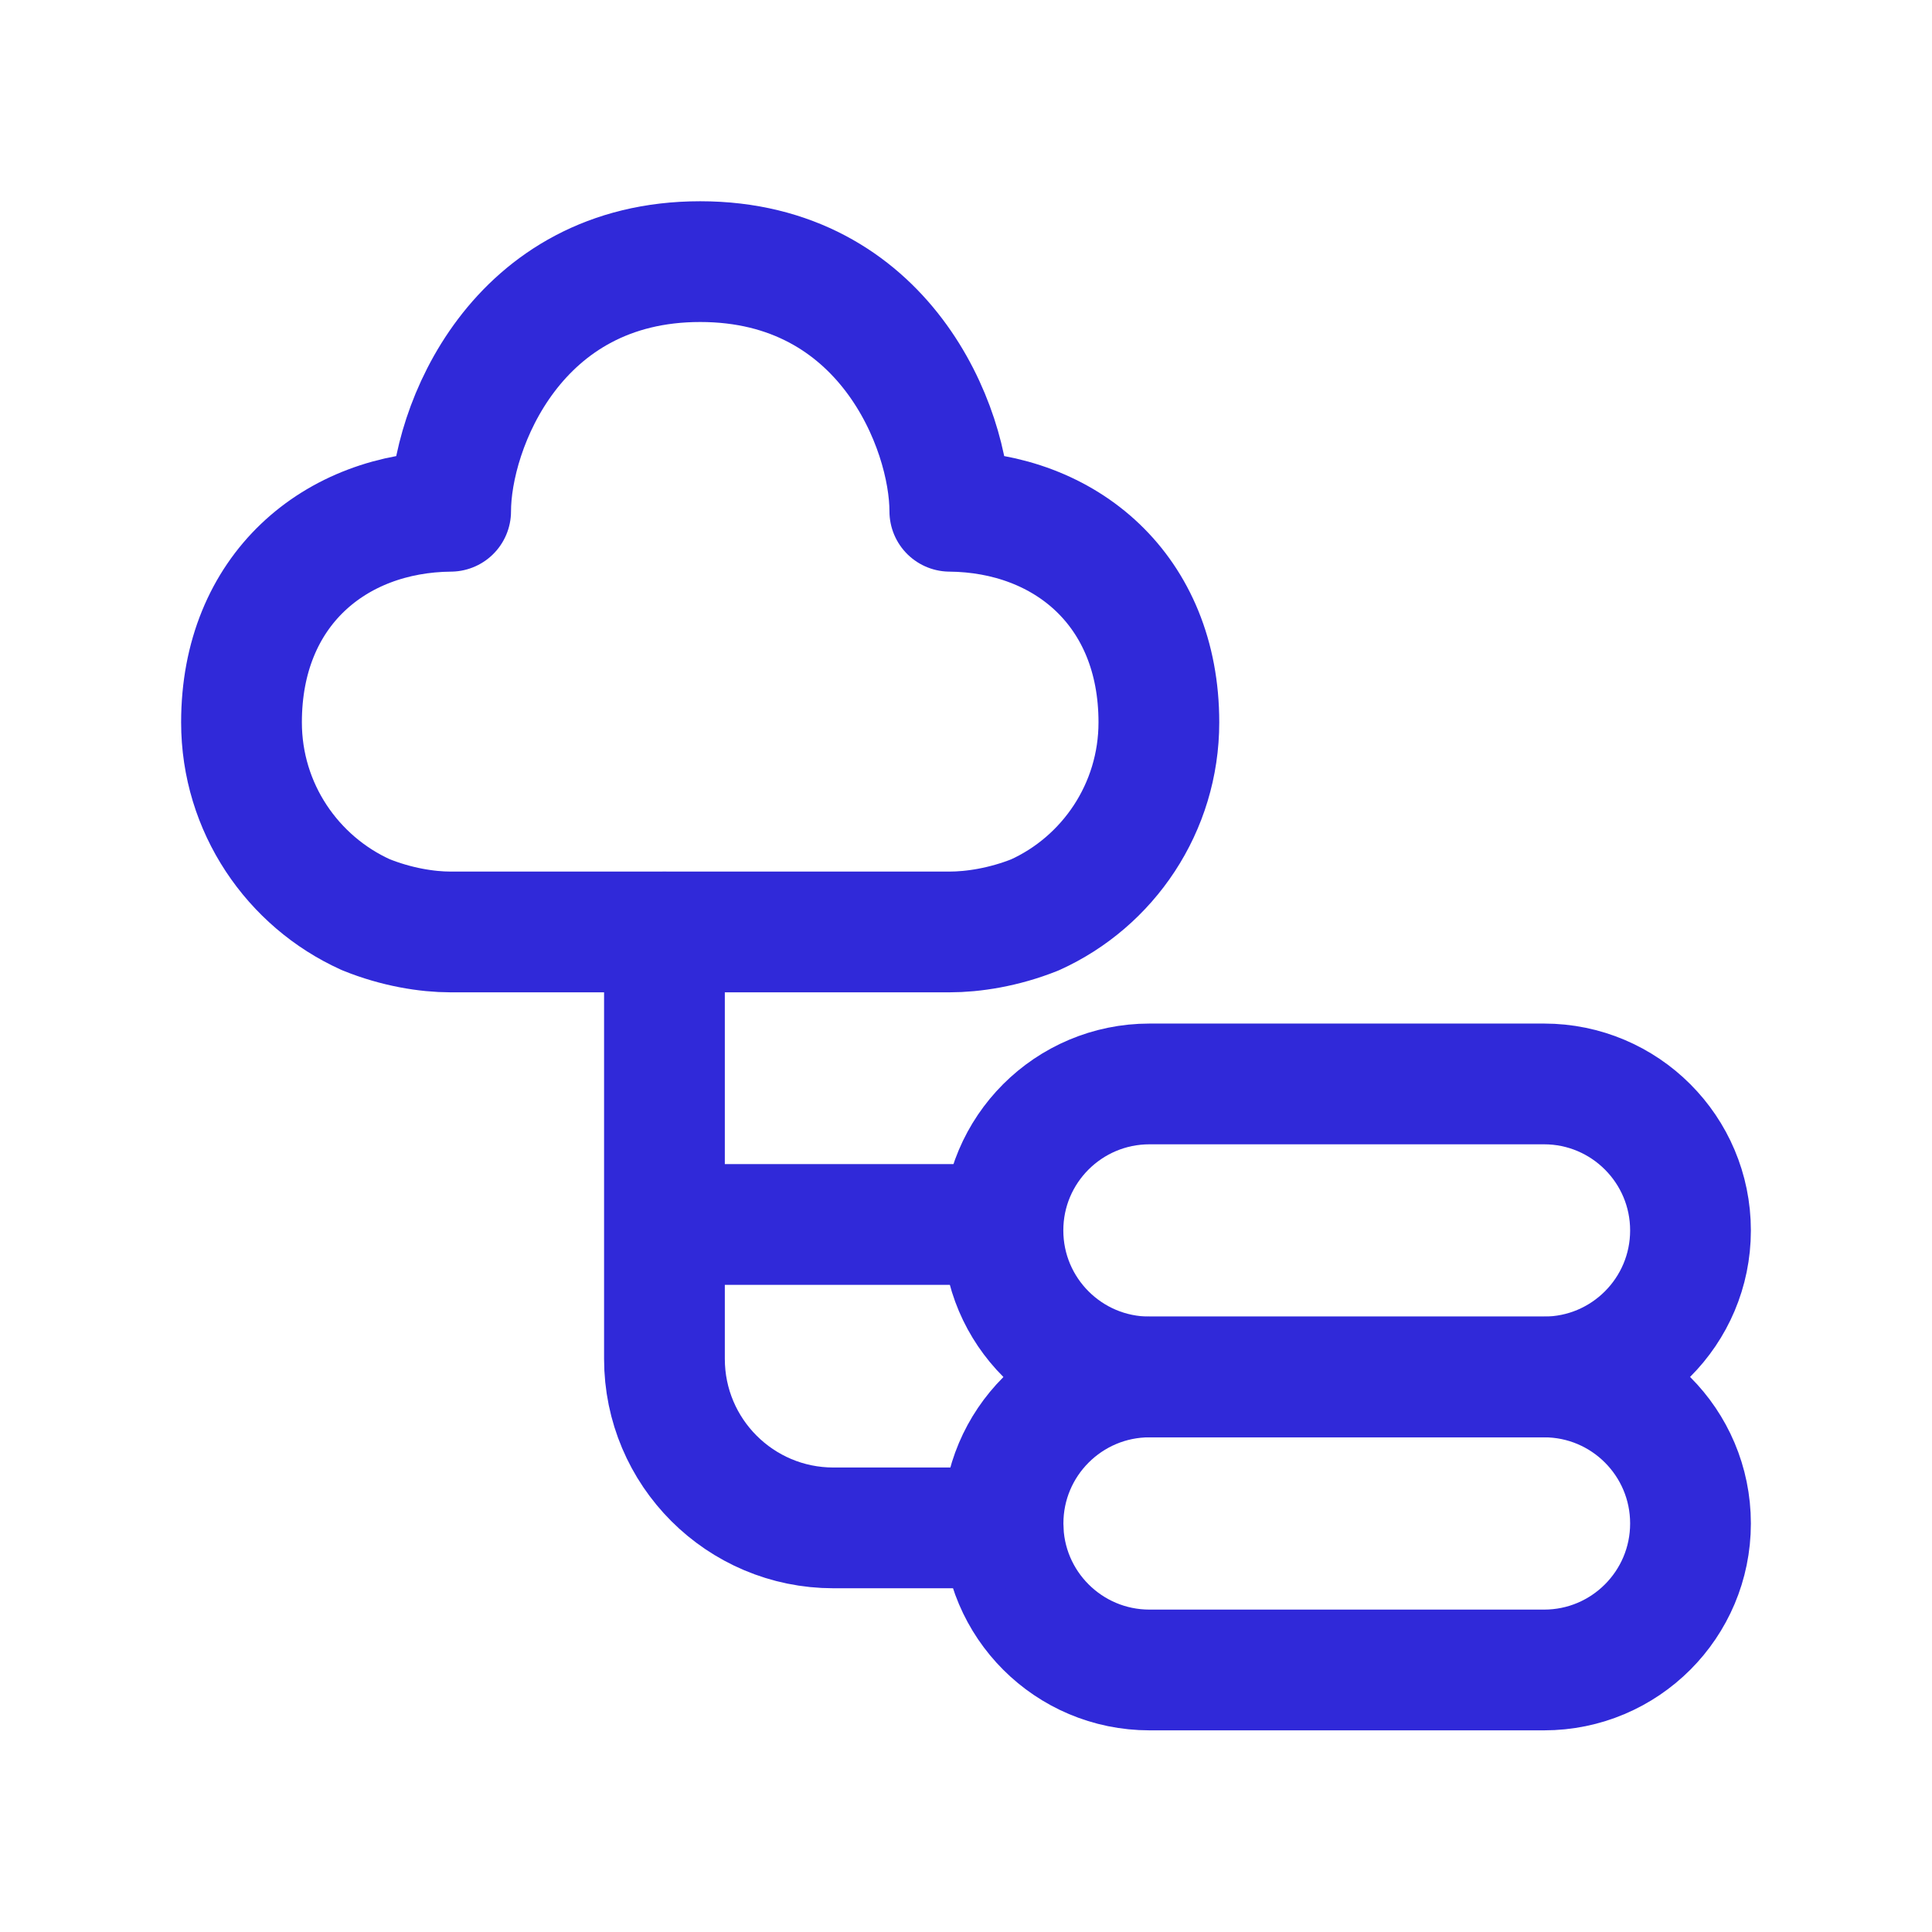 <?xml version="1.0" encoding="UTF-8"?>
<svg width="64" height="64" viewBox="0 0 24 24" fill="none" xmlns="http://www.w3.org/2000/svg">
<path d="M19.181 17.105H14.28C13.275 17.105 12.459 17.921 12.46 18.927C12.46 19.931 13.275 20.745 14.28 20.745H19.181C20.186 20.745 21 19.93 21 18.925C21 17.92 20.186 17.105 19.181 17.105Z" stroke="#3029d9" stroke-width="1.5" stroke-linecap="round" stroke-linejoin="round"></path>
<path d="M19.18 13.465H14.28C13.274 13.465 12.458 14.28 12.459 15.286C12.46 16.291 13.274 17.105 14.279 17.105H19.18C20.185 17.105 21 16.29 21 15.285C21 14.28 20.185 13.465 19.18 13.465Z" stroke="#3029d9" stroke-width="1.5" stroke-linecap="round" stroke-linejoin="round"></path>
<path d="M3 8.973C3 7.329 4.162 6.364 5.598 6.351C5.598 5.318 6.409 3.25 8.698 3.25C10.988 3.25 11.799 5.318 11.799 6.351C13.235 6.364 14.396 7.329 14.396 8.973C14.396 10.035 13.765 10.954 12.856 11.365C12.468 11.52 12.086 11.577 11.796 11.577H5.596C5.306 11.577 4.925 11.517 4.543 11.362C3.634 10.951 3 10.035 3 8.973Z" stroke="#3029d9" stroke-width="1.5" stroke-linecap="round" stroke-linejoin="round"></path>
<path d="M8.254 11.578V16.88C8.254 18.04 9.194 18.98 10.354 18.98H12.461" stroke="#3029d9" stroke-width="1.5" stroke-linecap="round" stroke-linejoin="round"></path>
<path d="M12.421 15.211H8.262" stroke="#3029d9" stroke-width="1.5" stroke-linecap="round" stroke-linejoin="round"></path>
</svg>